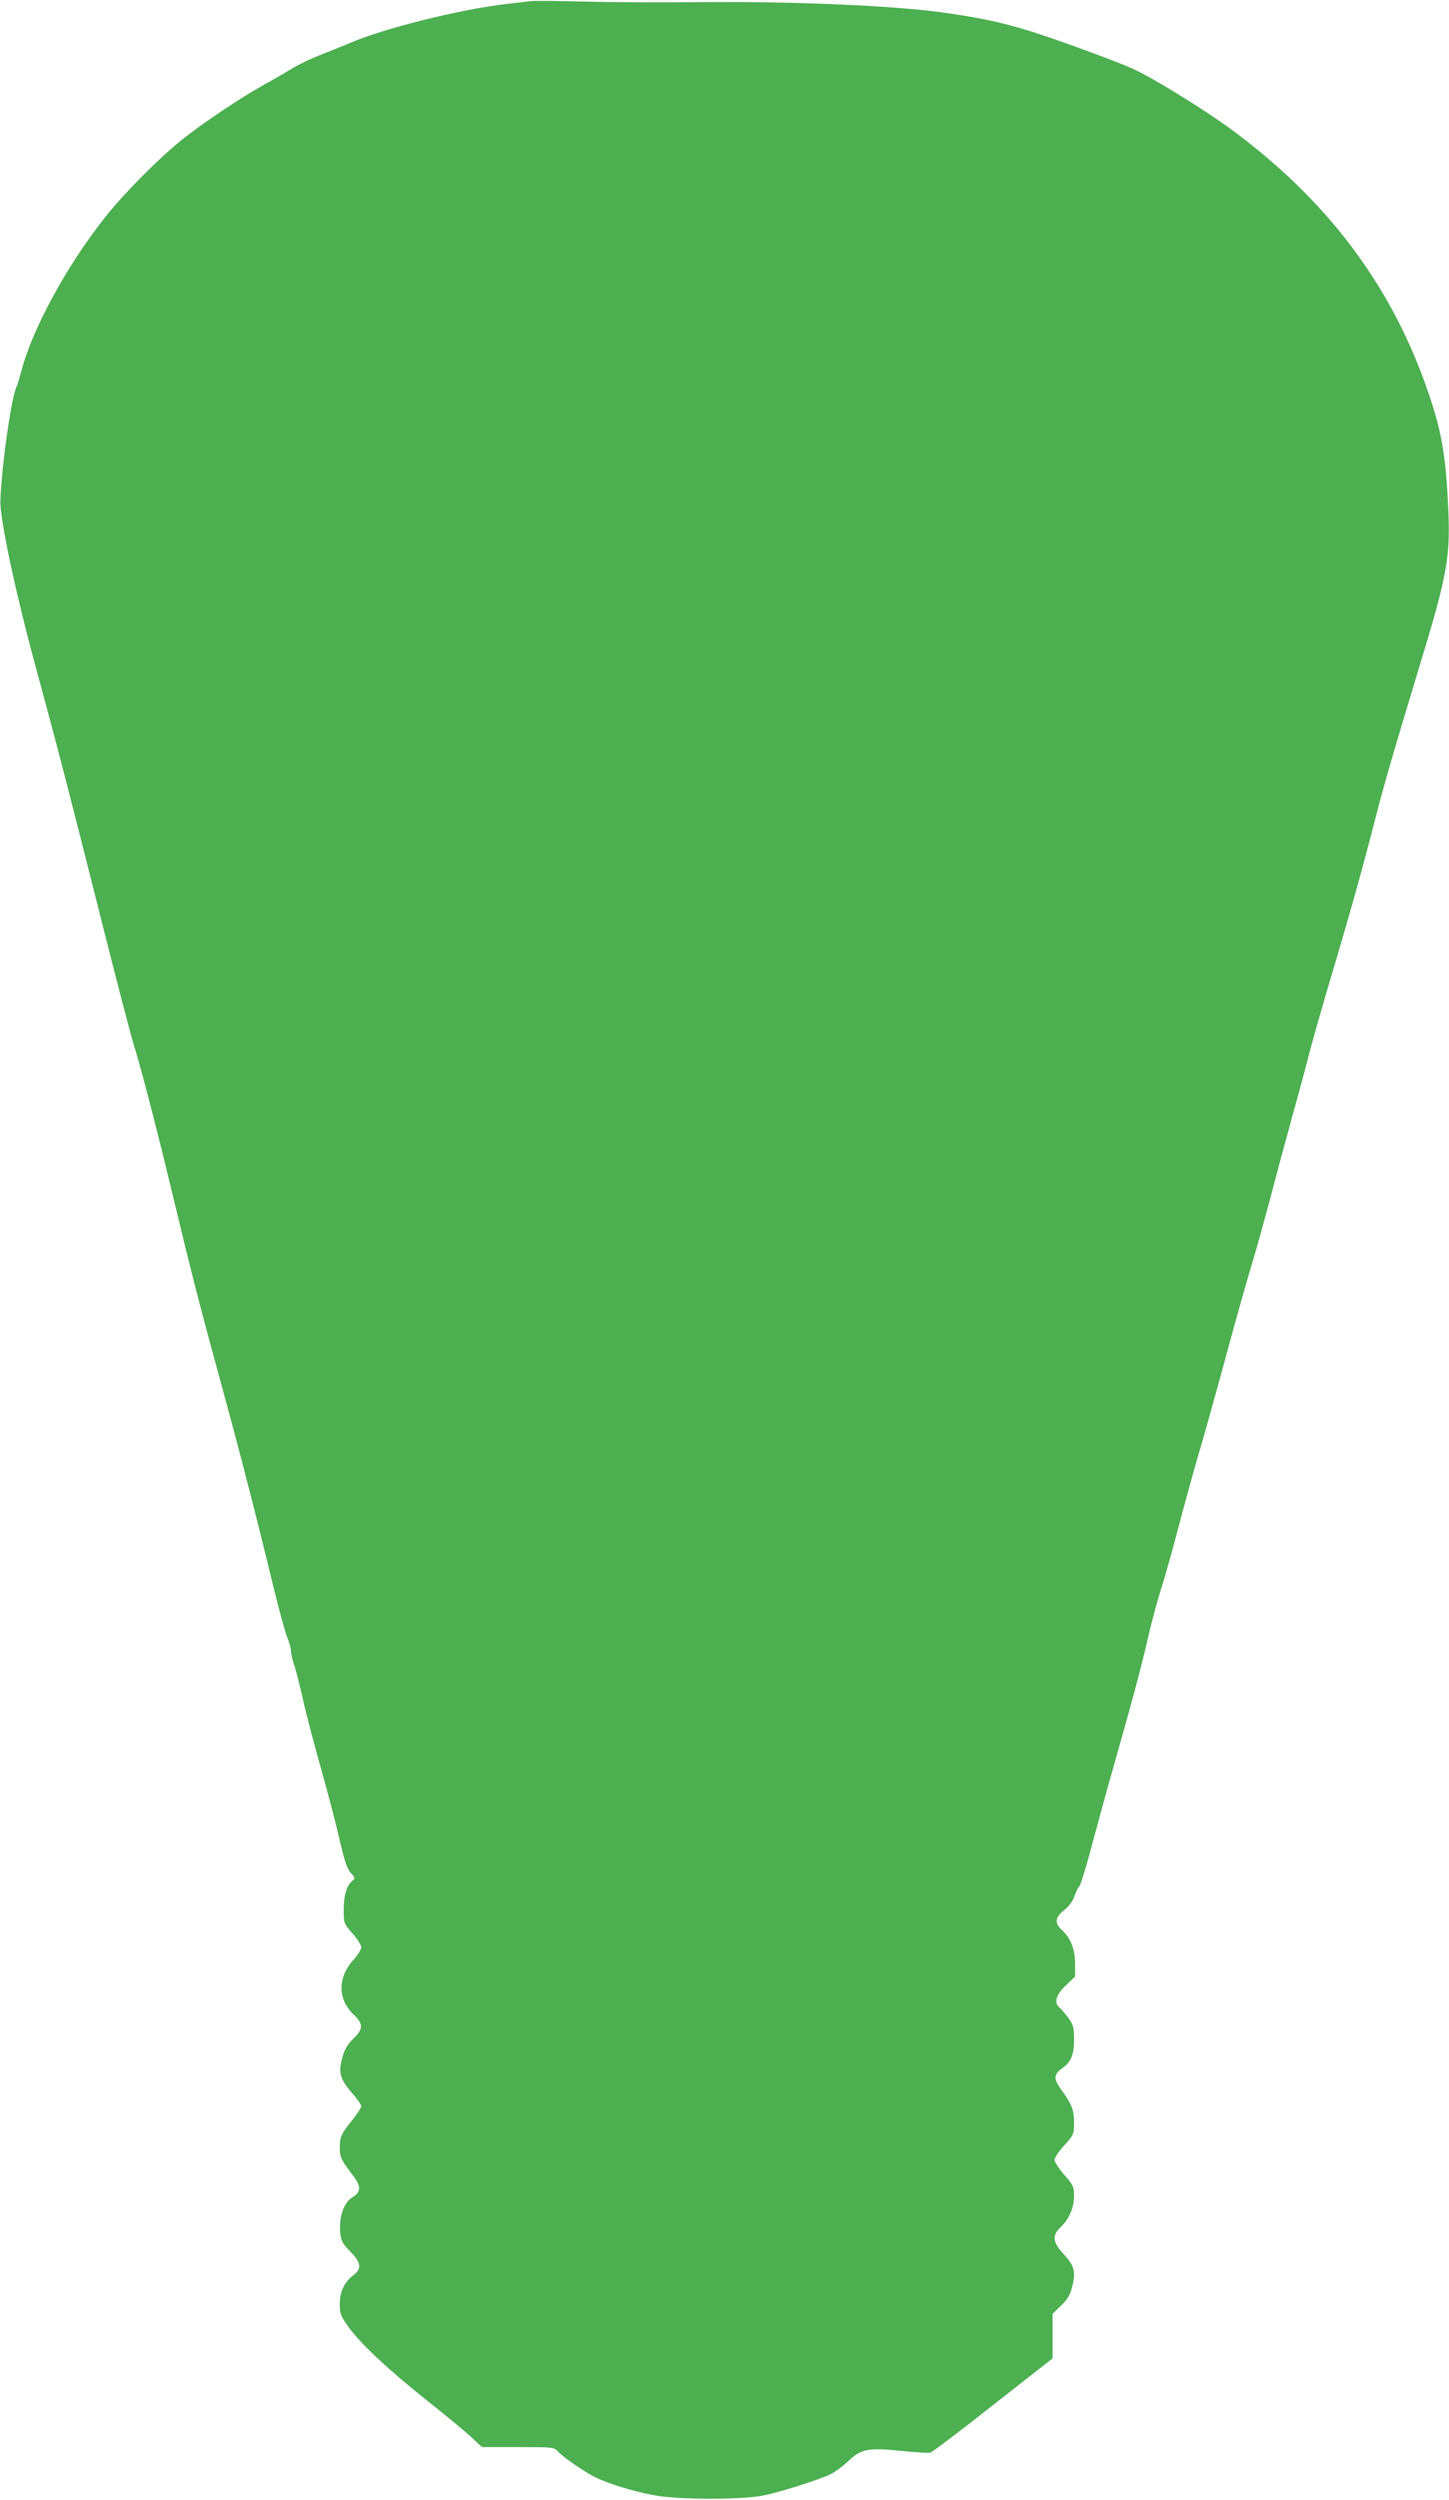 <?xml version="1.0" standalone="no"?>
<!DOCTYPE svg PUBLIC "-//W3C//DTD SVG 20010904//EN"
 "http://www.w3.org/TR/2001/REC-SVG-20010904/DTD/svg10.dtd">
<svg version="1.0" xmlns="http://www.w3.org/2000/svg"
 width="742pt" height="1280pt" viewBox="0 0 742 1280"
 preserveAspectRatio="xMidYMid meet">
<g transform="translate(0,1280) scale(0.1,-0.1)"
fill="#4caf50" stroke="none">
<path d="M2715 12794 c-16 -2 -70 -9 -120 -14 -245 -29 -633 -126 -810 -203
-44 -18 -112 -46 -151 -61 -39 -15 -98 -43 -130 -62 -33 -20 -99 -59 -149 -86
-121 -67 -321 -201 -425 -285 -116 -93 -289 -267 -386 -388 -198 -248 -378
-577 -434 -793 -11 -40 -22 -76 -24 -80 -26 -43 -79 -414 -84 -587 -3 -93 82
-490 185 -865 105 -387 167 -625 324 -1250 82 -327 161 -629 174 -670 30 -92
120 -438 180 -689 129 -536 140 -578 293 -1141 76 -278 163 -617 242 -945 28
-115 60 -231 70 -257 11 -26 20 -58 20 -71 0 -14 7 -44 15 -68 9 -24 29 -105
46 -179 16 -74 59 -236 94 -360 35 -124 78 -288 95 -365 25 -106 38 -146 57
-166 22 -24 23 -27 7 -40 -29 -24 -44 -75 -44 -148 0 -69 1 -71 45 -121 25
-28 45 -60 45 -71 0 -10 -17 -38 -38 -62 -85 -92 -84 -205 2 -286 47 -45 46
-71 -4 -119 -29 -28 -45 -54 -56 -95 -23 -77 -13 -113 46 -181 28 -32 50 -63
50 -71 0 -7 -20 -37 -43 -67 -59 -72 -67 -89 -67 -145 0 -49 7 -63 68 -143 42
-56 41 -83 -2 -110 -45 -27 -70 -98 -64 -177 4 -48 10 -59 51 -101 58 -59 61
-89 13 -125 -44 -34 -66 -83 -66 -147 0 -46 5 -60 44 -114 63 -88 196 -212
393 -370 95 -75 199 -161 232 -191 l59 -55 184 0 c176 0 186 -1 204 -21 27
-31 131 -102 189 -132 68 -34 194 -73 306 -94 127 -23 448 -24 563 0 93 20
284 81 341 109 22 11 63 42 91 68 64 61 102 68 273 50 70 -7 134 -11 144 -9
10 2 155 112 322 244 l305 239 0 114 0 114 43 42 c31 29 47 56 55 88 23 89 16
114 -49 185 -49 54 -51 88 -8 129 43 40 69 99 69 160 0 47 -4 55 -50 108 -27
31 -50 66 -50 76 0 11 22 45 50 75 48 53 50 57 50 116 0 65 -12 96 -67 171
-39 55 -38 76 8 109 44 31 59 69 59 147 0 60 -4 74 -28 108 -16 21 -36 45 -45
53 -32 25 -21 66 31 115 l47 45 0 68 c-1 75 -22 129 -69 172 -37 35 -33 64 13
100 24 19 44 46 52 69 6 20 18 44 26 53 7 9 38 108 67 220 30 112 81 299 114
414 90 316 138 495 172 645 17 74 46 183 65 242 19 59 60 203 90 320 31 117
76 281 100 363 25 83 88 308 140 500 52 193 113 409 135 480 22 72 64 225 95
340 30 116 80 300 110 410 31 110 71 259 89 330 19 72 59 213 89 315 115 385
185 634 258 920 42 163 93 336 214 736 143 468 161 564 152 799 -13 305 -35
428 -121 666 -187 517 -508 939 -985 1292 -130 97 -398 263 -506 313 -49 23
-205 82 -345 132 -256 91 -375 121 -618 156 -253 37 -780 60 -1267 55 -181 -2
-442 -1 -580 3 -137 3 -263 5 -280 2z"/>
</g>
</svg>
